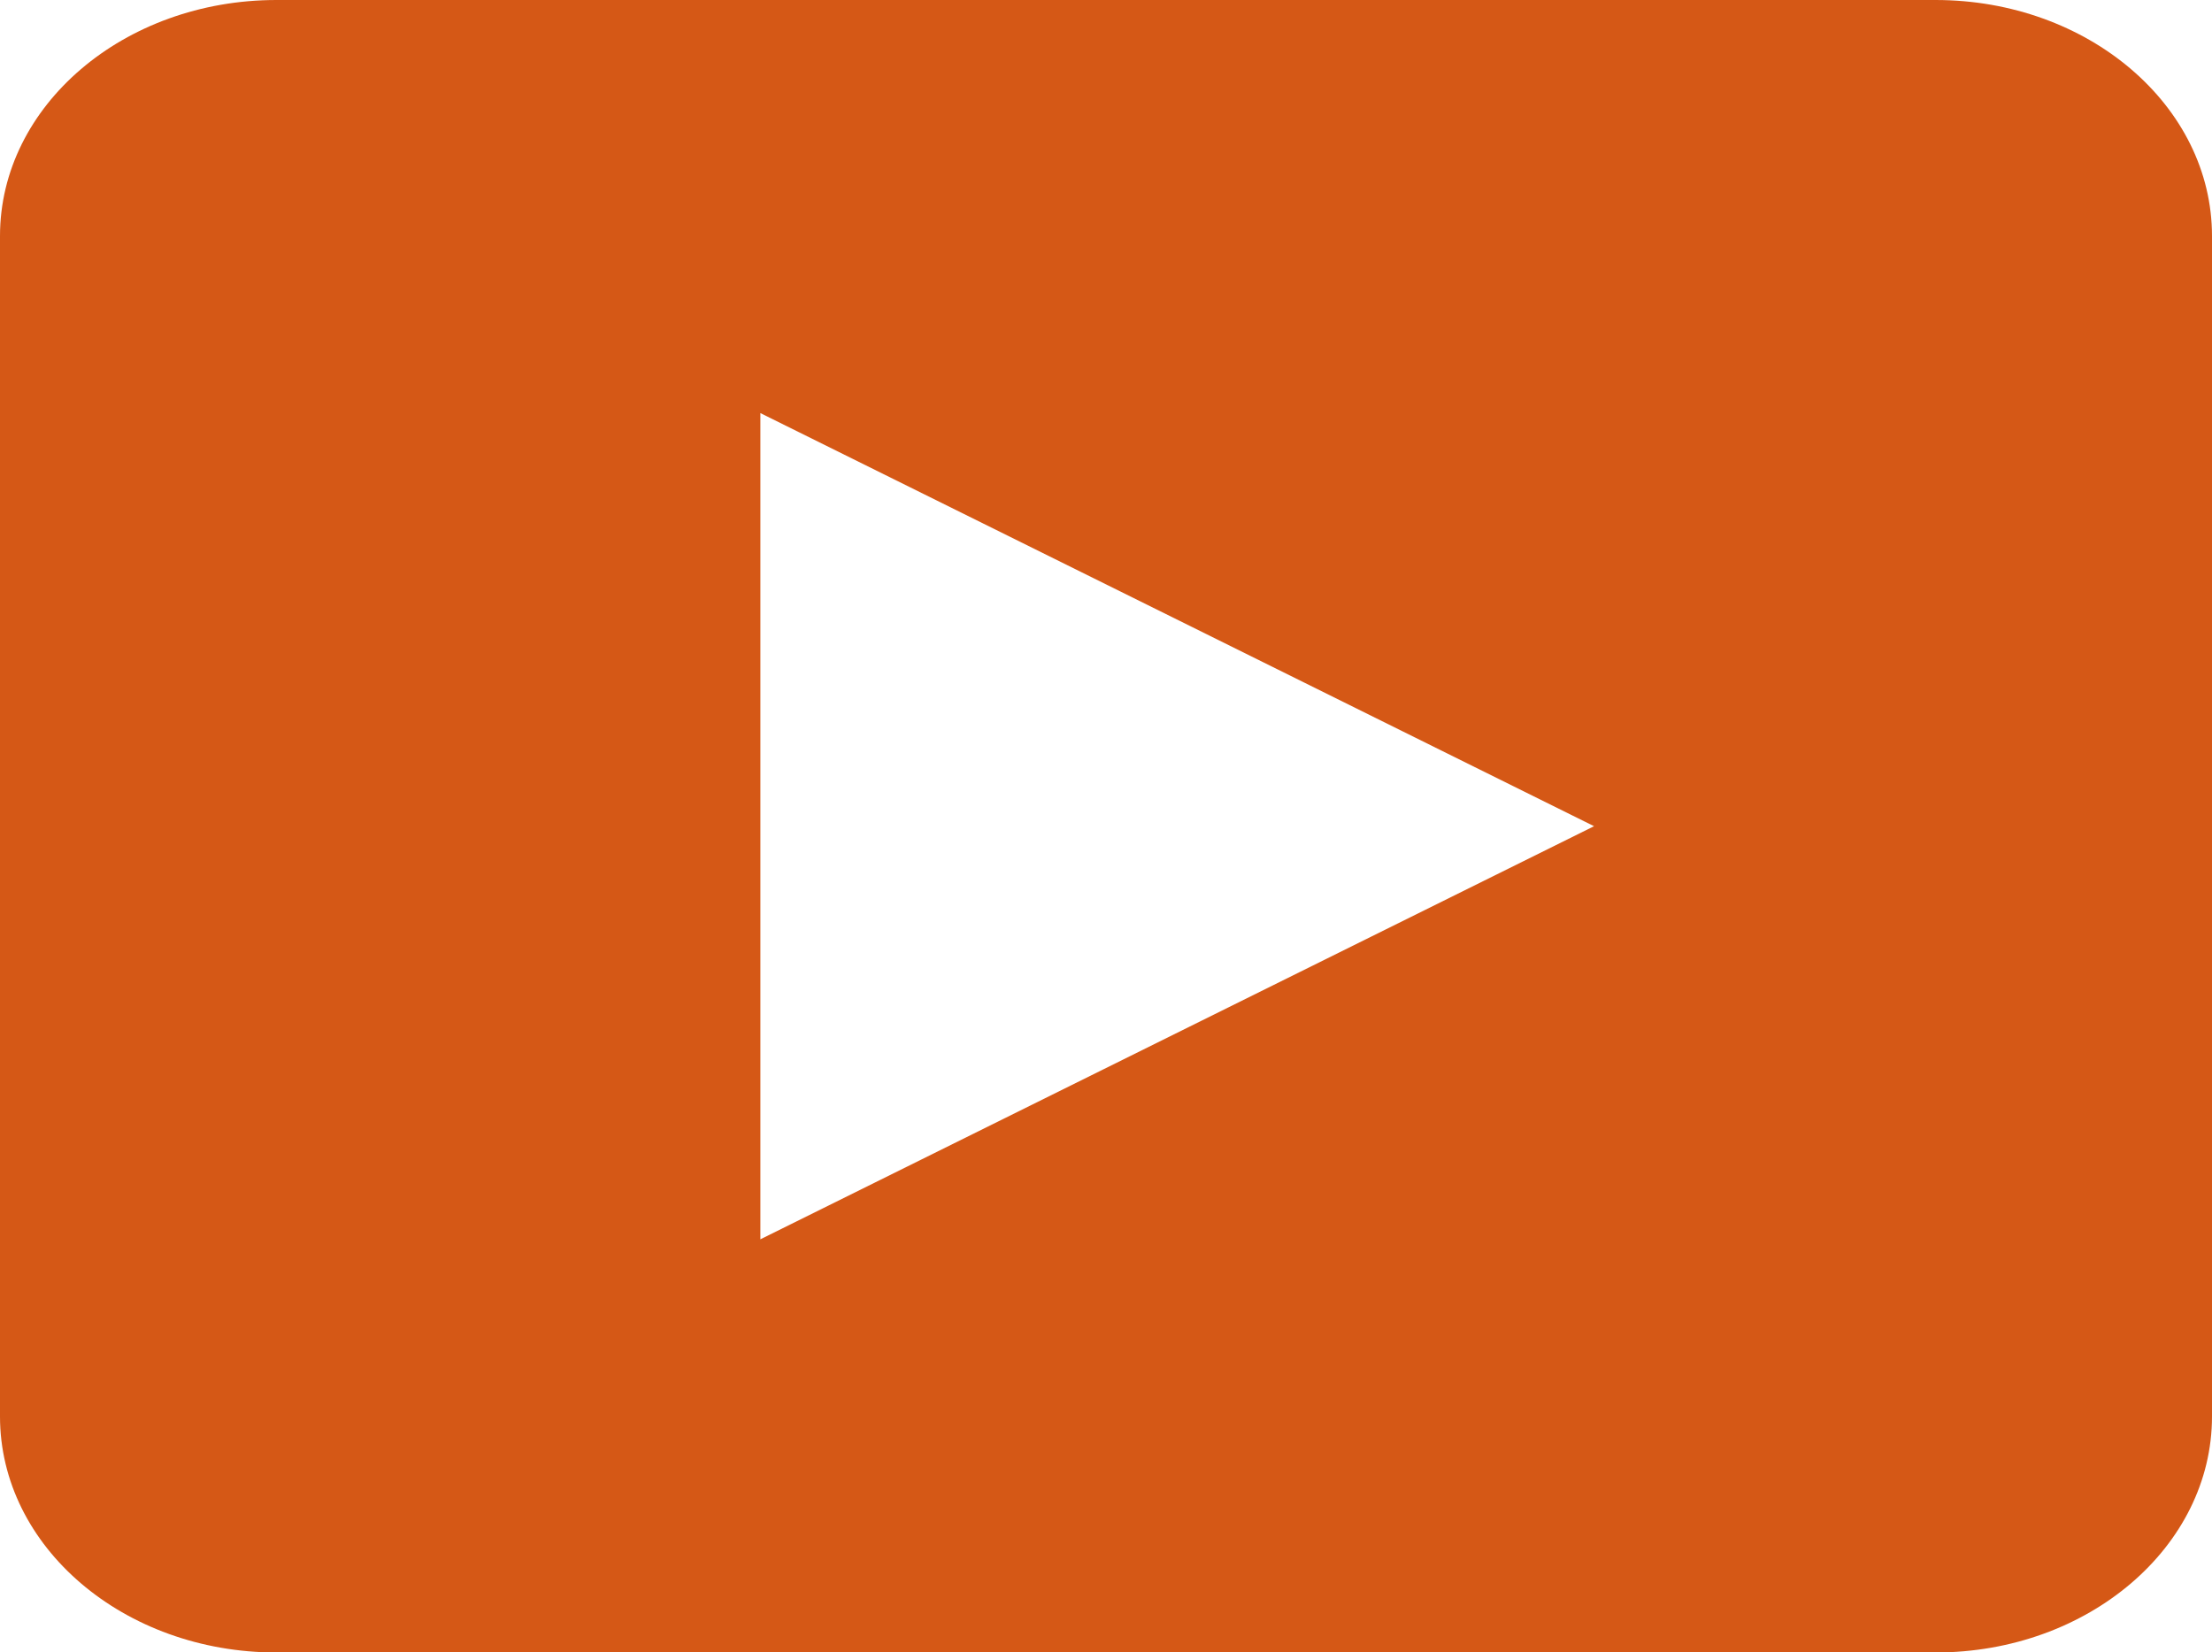 <svg xmlns="http://www.w3.org/2000/svg" width="49.474" height="36.957" viewBox="0 0 49.474 36.957">
  <g id="video-player" transform="translate(3.619 -2)">
    <path id="Path_13" data-name="Path 13" d="M43.29,2H6.184C2.769,2,0,4.364,0,7.279v26.4c0,2.916,2.769,5.279,6.184,5.279H43.29c3.415,0,6.184-2.364,6.184-5.279V7.279C49.474,4.364,46.706,2,43.29,2ZM17.007,29.717V11.239l18.646,9.239Z" transform="translate(-3.619)" fill="#d55816"/>
  </g>
</svg>
